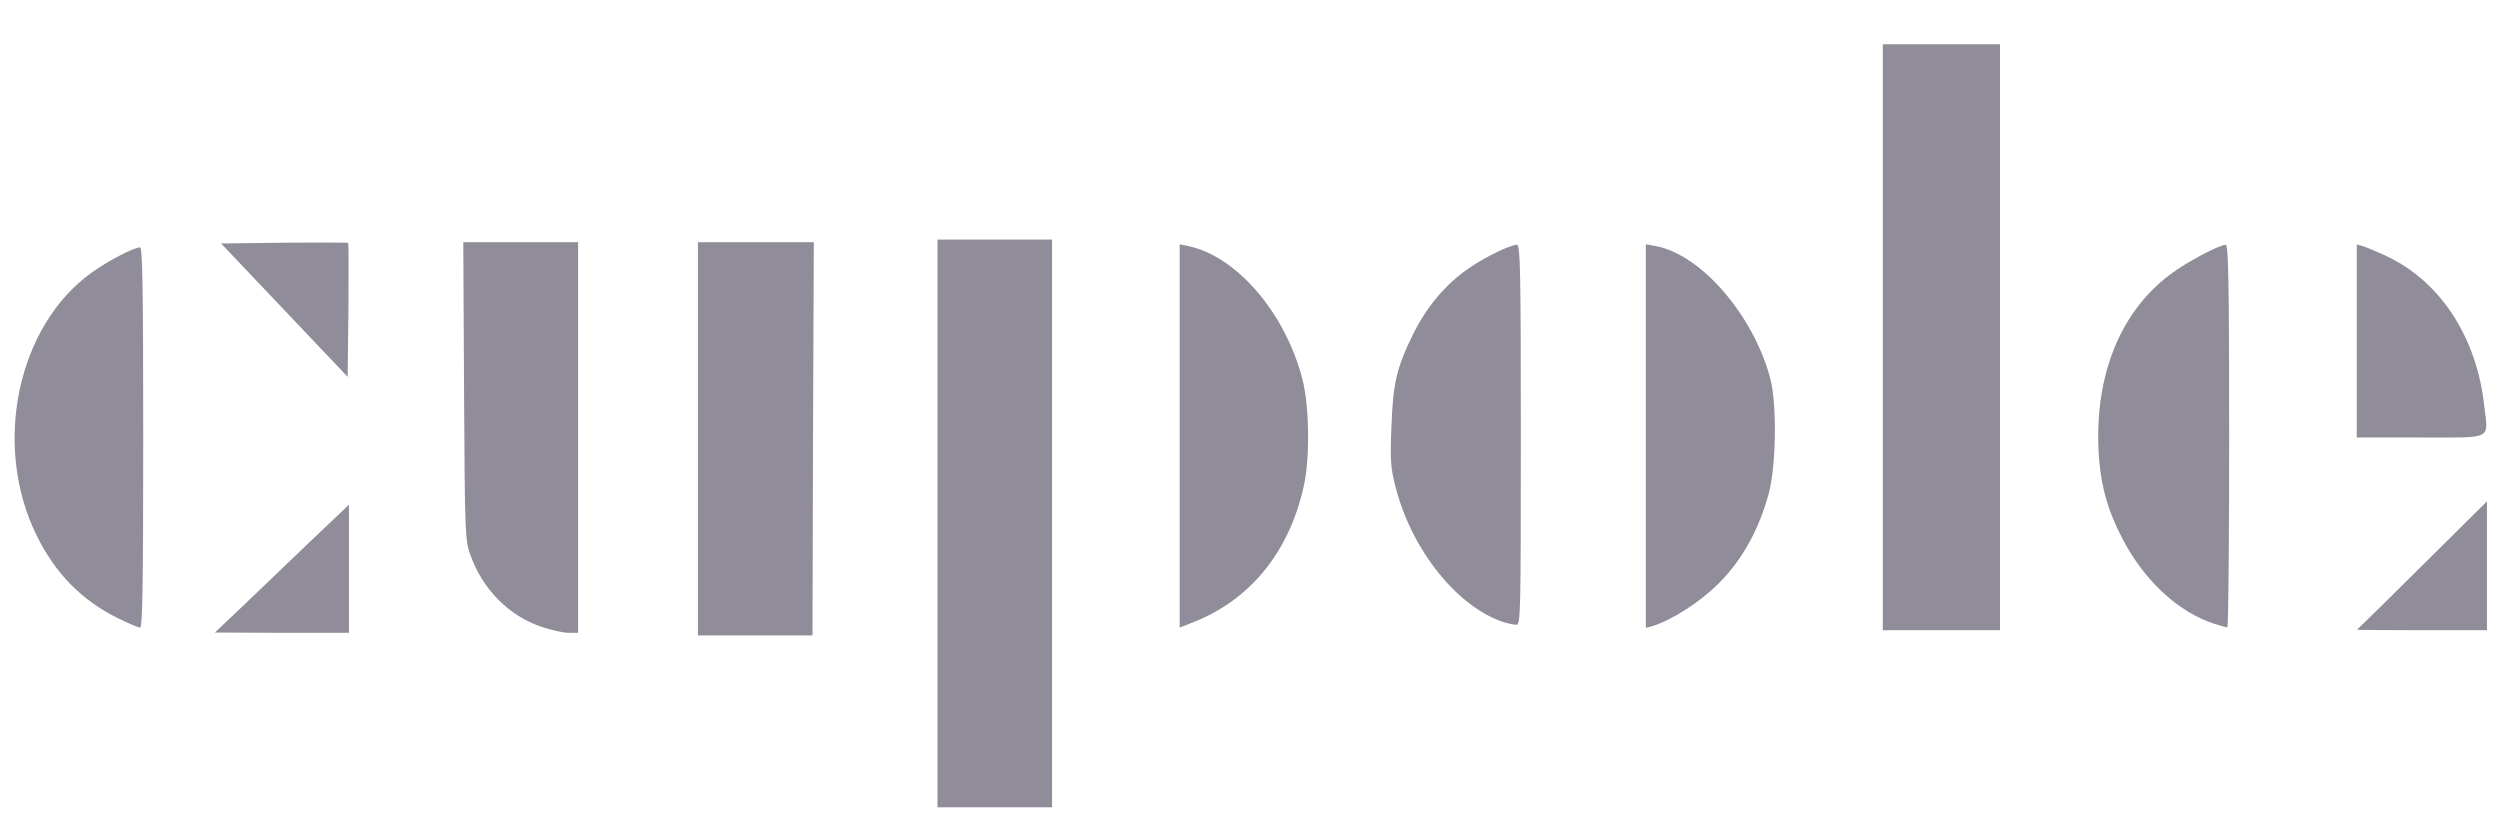 <?xml version="1.0" encoding="UTF-8"?>
<svg viewBox="1200 1400 9600 3000" height="100" width="300" xmlns="http://www.w3.org/2000/svg">
<g fill="#918C99" style="transform:none">
<path d="m4800 3310v-1090h220 220v1090 1090h-220-220v-1090z"/>
<path d="m3880 2985v-755h223 222l-3 755-2 755h-220-220v-755z"/>
<path d="m2122 3637c53-51 169-161 257-246l161-153v246 246h-257l-258-1 97-92z"/>
<path d="m3279 3707c-124-42-225-143-272-274-21-56-22-75-25-630l-3-573h221 220v750 750h-37c-21 0-68-11-104-23z"/>
<path d="m8430 2595v-1125h225 225v1125 1125h-225-225v-1125z"/>
<path d="m10251 3718c3-2 116-113 252-248l247-245v248 247h-252c-138 0-249-1-247-2z"/>
<path d="m1655 3675c-141-69-243-173-315-320-170-347-73-805 213-1009 63-45 161-96 185-96 9 0 12 153 12 730s-3 730-12 730c-7 0-44-16-83-35z"/>
<path d="m5730 2974v-736l33 7c186 39 372 256 438 510 27 104 30 305 5 414-56 251-205 434-423 520l-53 21v-736z"/>
<path d="m7520 2975v-737l38 7c173 32 373 262 439 505 27 98 24 337-5 445-37 137-102 255-190 343-72 73-181 143-259 167l-23 6v-736z"/>
<path d="m9705 3696c-139-44-270-165-354-326-55-105-80-191-90-301-25-307 72-564 271-714 61-47 190-115 215-115 10 0 13 145 13 735 0 404-3 735-7 734-5 0-26-6-48-13z"/>
<path d="m6980 3691c-181-56-359-277-421-521-19-73-21-103-16-229 6-170 20-229 83-357 51-105 128-196 216-255 62-43 158-89 183-89 13 0 15 94 15 730 0 689-1 730-17 729-10 0-29-4-43-8z"/>
<path d="m10250 2609v-370l23 6c12 4 54 21 92 39 205 96 345 310 374 571 16 137 39 125-245 125h-244v-371z"/>
<path d="m2292 2491-243-256 242-3c133-1 244-1 246 1s2 119 1 259l-3 255-243-256z"/>
</g>
</svg>
